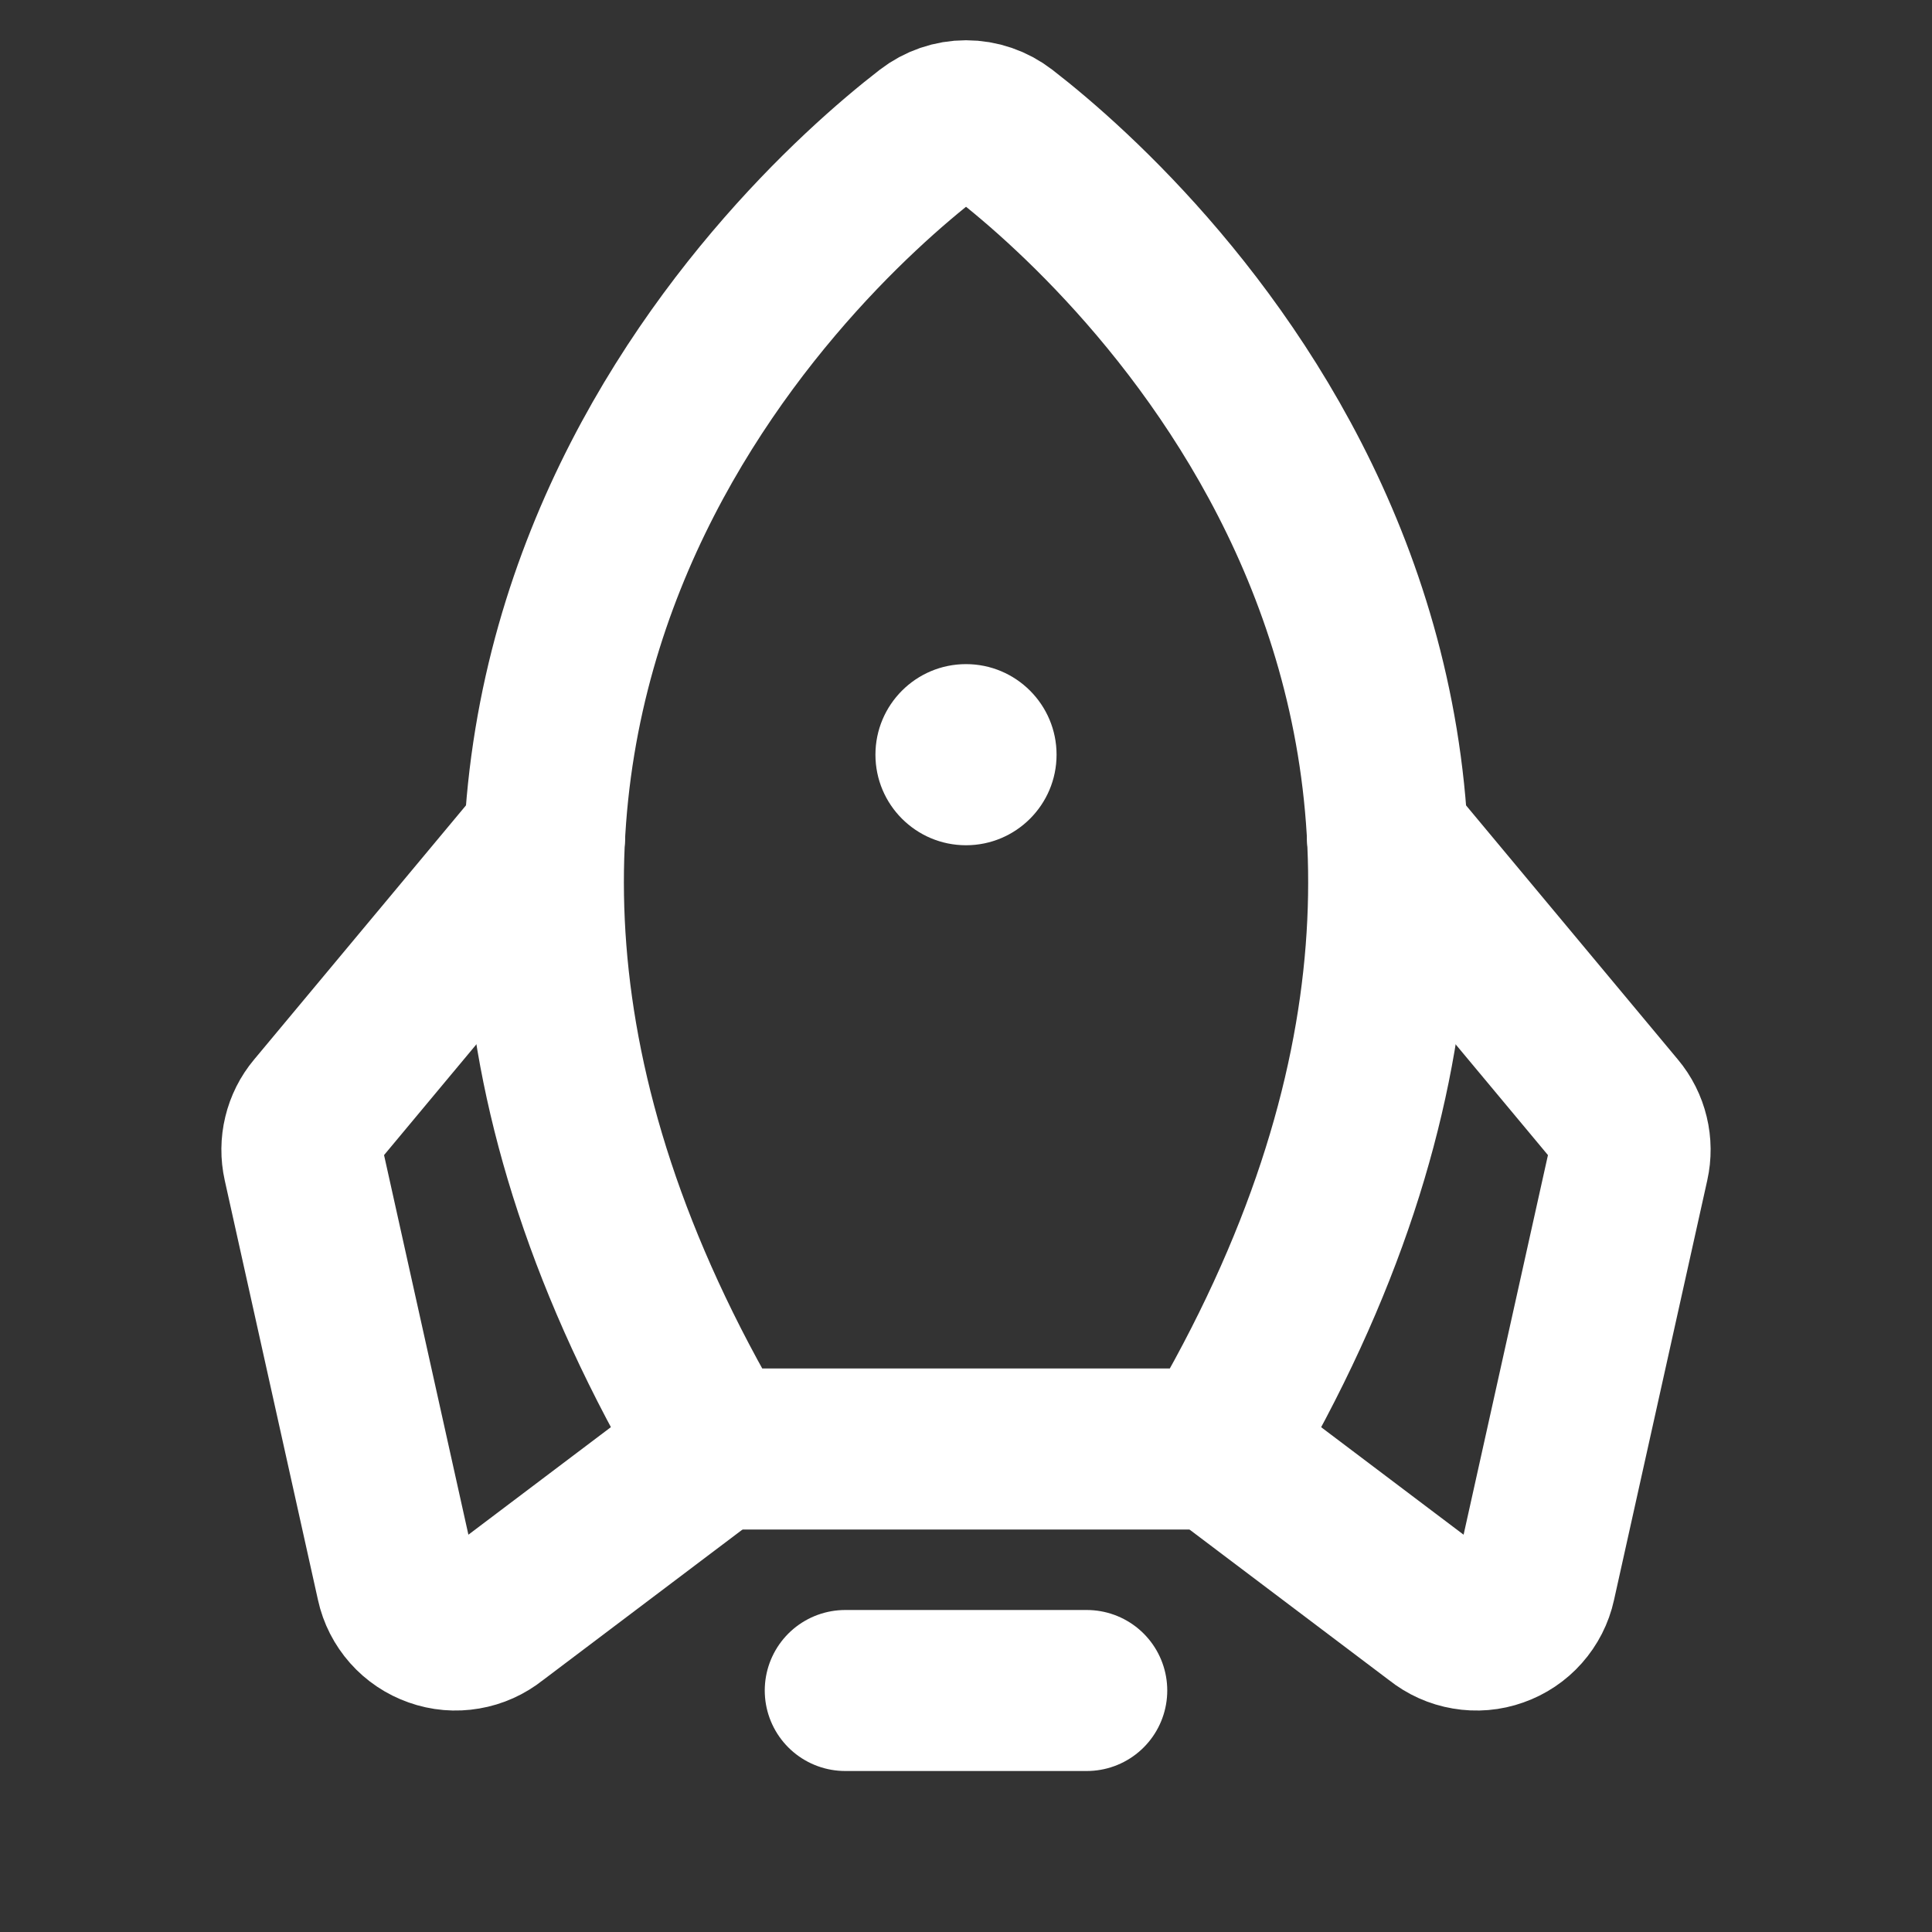 <svg width="24" height="24" viewBox="0 0 24 24" fill="none" xmlns="http://www.w3.org/2000/svg">
<rect x="0" y="0" width="24" height="24" fill="#333333" stroke="none"/>
<g id="Component 10/Rocket" clip-path="url(#clip0_3602_2257)">
<path id="Vector" d="M13.5 21H10.5" stroke="white" stroke-width="2" stroke-linecap="round" stroke-linejoin="round"/>
<path id="Vector_2" d="M12 10.5C12.621 10.5 13.125 9.996 13.125 9.375C13.125 8.754 12.621 8.25 12 8.25C11.379 8.25 10.875 8.754 10.875 9.375C10.875 9.996 11.379 10.5 12 10.5Z" fill="white"/>
<path id="Vector_3" d="M8.889 18C3.518 8.937 9.738 3.05 11.54 1.658C11.672 1.556 11.834 1.5 12 1.5C12.167 1.5 12.329 1.556 12.461 1.658C14.262 3.05 20.483 8.937 15.112 18H8.889Z" stroke="white" stroke-width="2" stroke-linecap="round" stroke-linejoin="round"/>
<path id="Vector_4" d="M17.235 10.395L20.076 13.803C20.15 13.891 20.202 13.995 20.229 14.107C20.256 14.218 20.257 14.334 20.232 14.446L19.073 19.662C19.046 19.786 18.987 19.901 18.902 19.997C18.818 20.092 18.71 20.164 18.59 20.206C18.47 20.249 18.341 20.26 18.215 20.238C18.09 20.217 17.972 20.164 17.872 20.084L15.111 18" stroke="white" stroke-width="2" stroke-linecap="round" stroke-linejoin="round"/>
<path id="Vector_5" d="M6.765 10.395L3.924 13.803C3.85 13.891 3.798 13.995 3.771 14.107C3.744 14.218 3.743 14.334 3.768 14.446L4.927 19.662C4.954 19.786 5.013 19.901 5.098 19.997C5.182 20.092 5.29 20.164 5.41 20.206C5.53 20.249 5.659 20.26 5.785 20.238C5.91 20.217 6.028 20.164 6.128 20.084L8.889 18" stroke="white" stroke-width="2" stroke-linecap="round" stroke-linejoin="round"/>
</g>
<defs>
<clipPath id="clip0_3602_2257">
<rect width="24" height="24" fill="white"/>
</clipPath>
</defs>
</svg>

